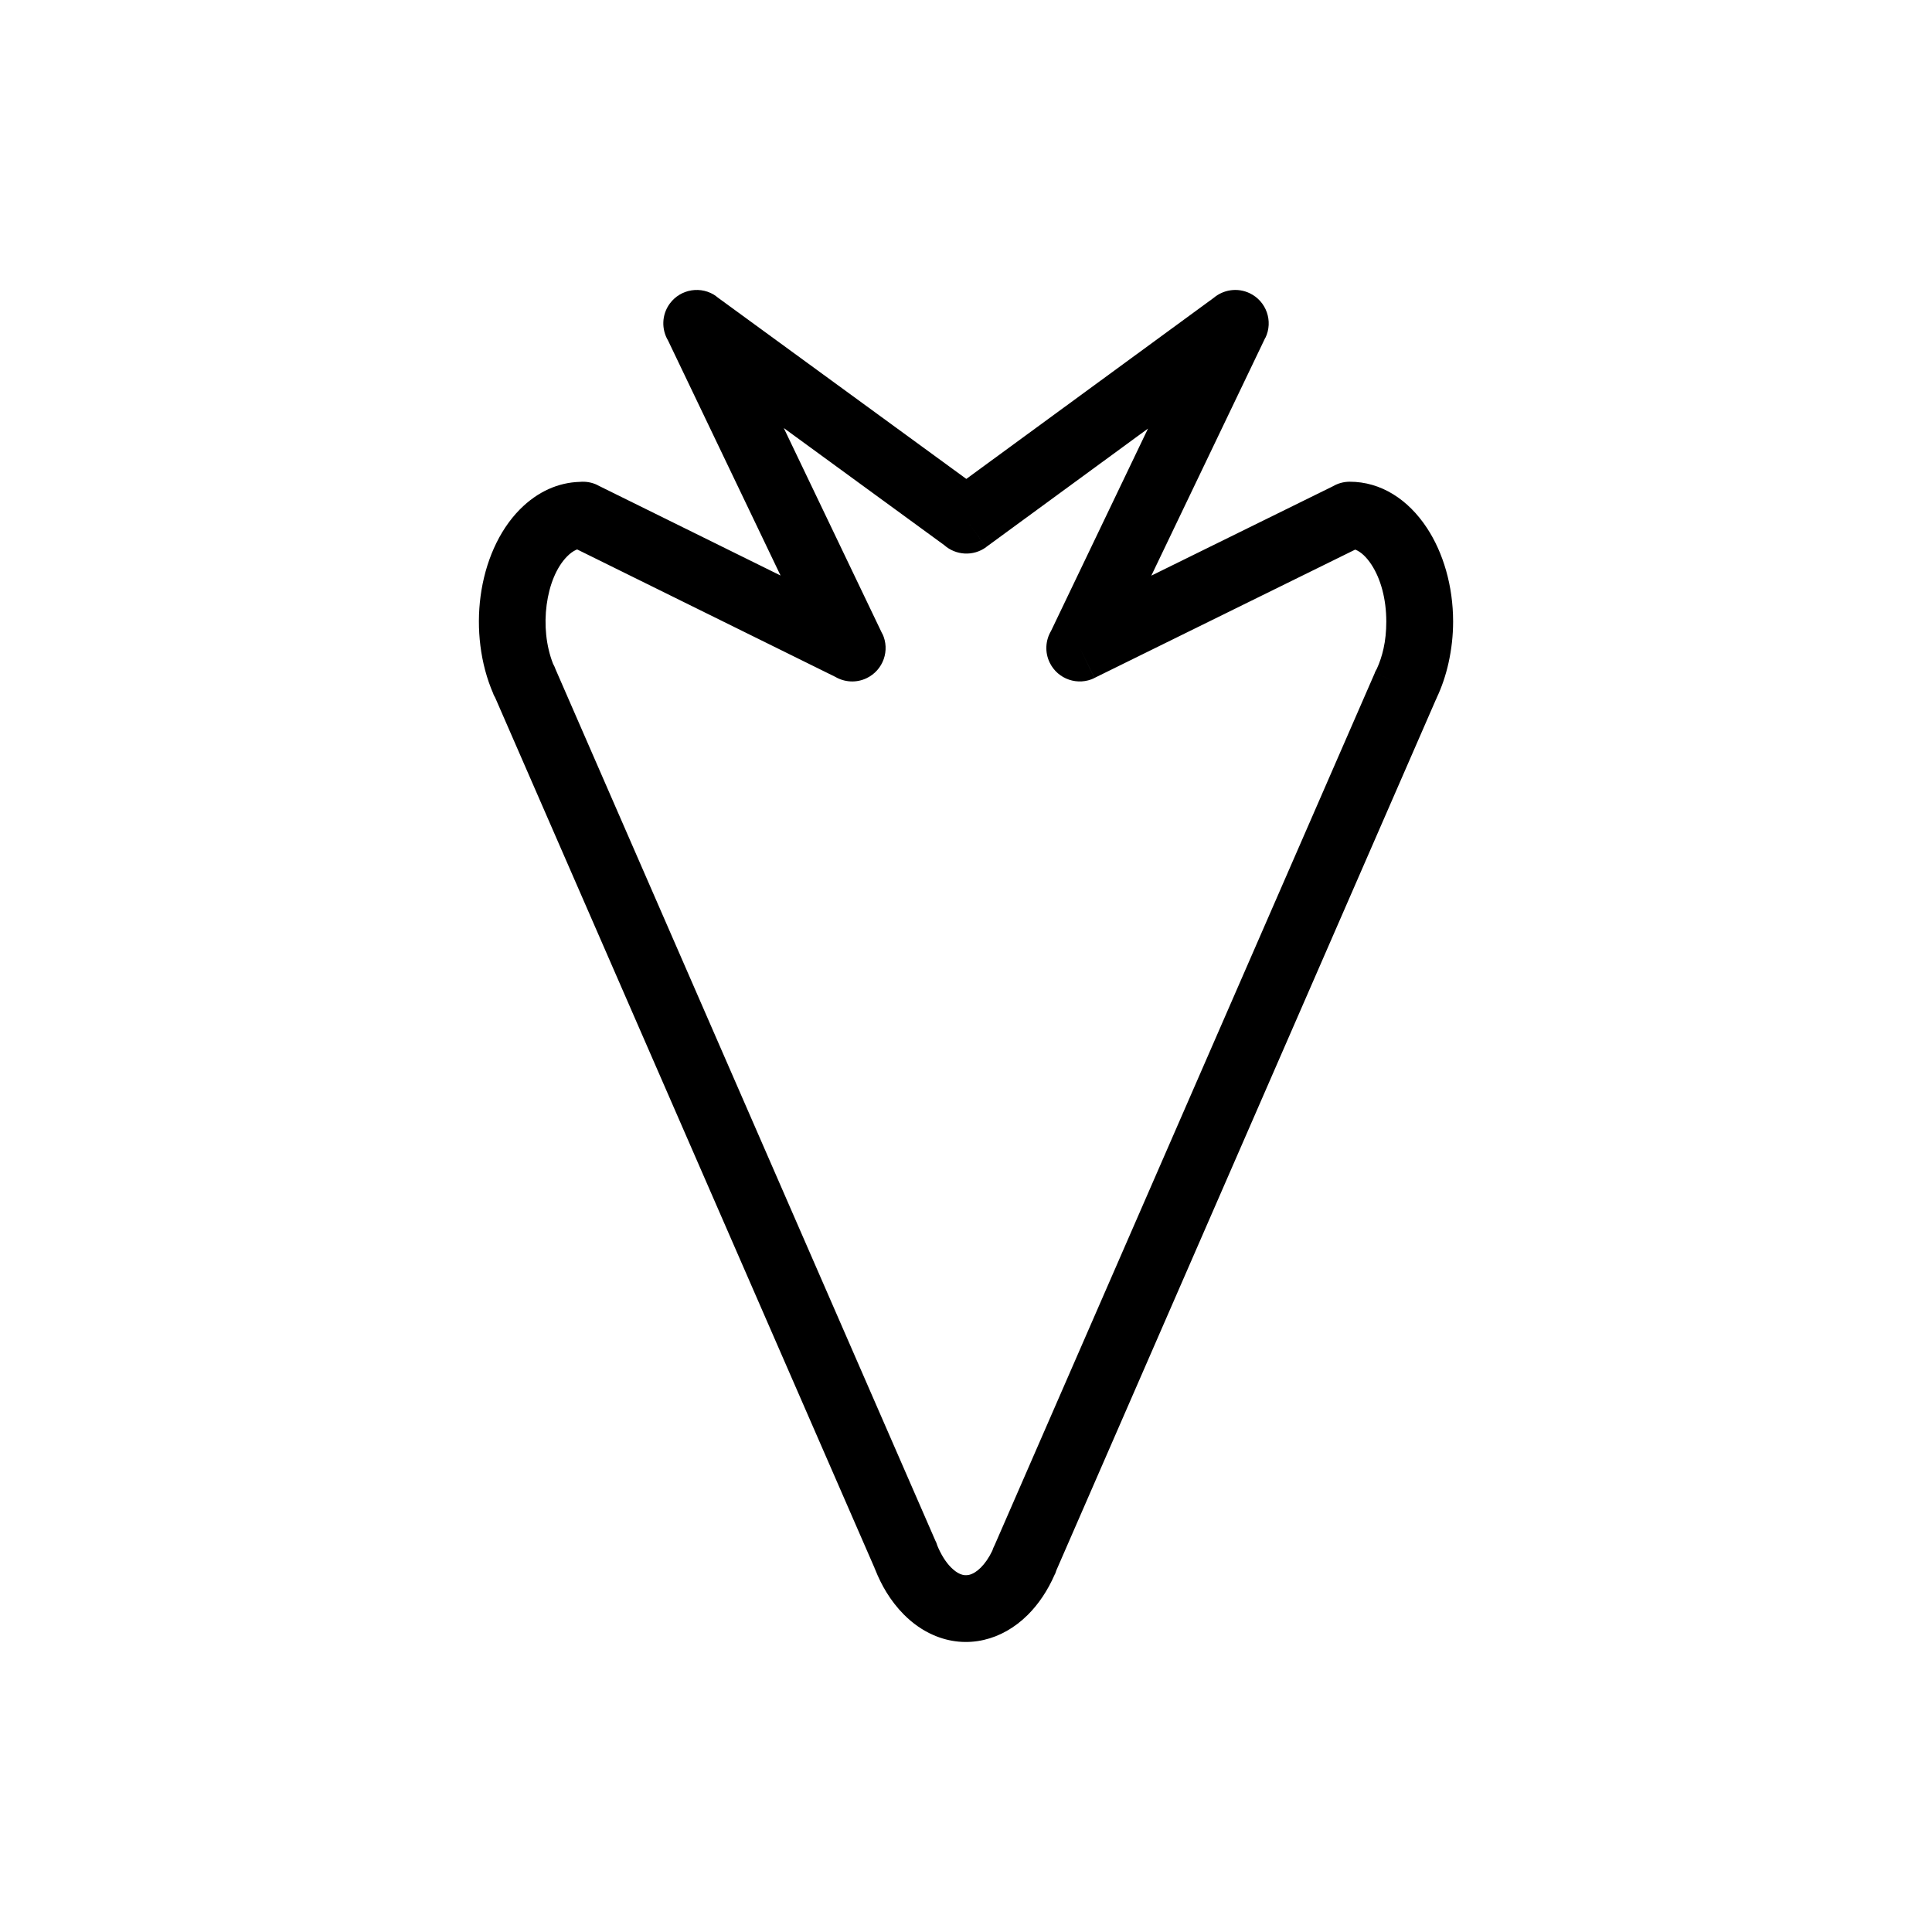 <?xml version="1.0" encoding="UTF-8"?>
<!-- Uploaded to: SVG Repo, www.svgrepo.com, Generator: SVG Repo Mixer Tools -->
<svg fill="#000000" width="800px" height="800px" version="1.1" viewBox="144 144 512 512" xmlns="http://www.w3.org/2000/svg">
 <path d="m407.59 553.48 100.76-231.17 8.094 3.527-8.117-3.539c0.156-0.363 0.336-0.707 0.535-1.039 0.75-1.621 1.359-3.438 1.793-5.402 0.473-2.125 0.727-4.519 0.727-7.125 0-6.07-1.508-11.402-3.941-15.109-1.305-1.988-2.797-3.402-4.297-3.973l-69.086 34.004-3.91-7.922 3.91 7.945c-4.387 2.16-9.695 0.352-11.855-4.035-1.375-2.793-1.141-5.961 0.34-8.449l25.688-53.617-42.891 31.395-5.223-7.125 5.231 7.144c-3.434 2.512-8.07 2.191-11.121-0.531l-42.52-31.027 26.09 54.492 0.031-0.016c2.113 4.41 0.246 9.699-4.164 11.812-2.754 1.32-5.852 1.086-8.305-0.348l-68.406-33.766c-0.094 0.035-0.188 0.074-0.285 0.117-0.777 0.348-1.574 0.918-2.367 1.723-2.867 2.894-4.734 7.59-5.43 12.832-0.699 5.246-0.184 10.82 1.691 15.621 0.277 0.484 0.504 0.988 0.684 1.508l100.73 231.1 0.023-0.012c0.152 0.352 0.285 0.711 0.387 1.07 0.449 1.102 0.98 2.164 1.594 3.164 0.617 1.004 1.293 1.891 2.027 2.629 0.828 0.836 1.641 1.418 2.414 1.754 0.793 0.348 1.605 0.422 2.375 0.246 1-0.23 2.055-0.871 3.09-1.898 1.129-1.117 2.176-2.617 3.078-4.488 0.16-0.516 0.371-1.016 0.621-1.492zm116.95-224.11-100.6 230.8c-0.105 0.352-0.23 0.703-0.383 1.051l-8.117-3.539 8.094 3.527c-1.902 4.367-4.371 7.984-7.195 10.781-3.434 3.402-7.402 5.633-11.602 6.602-4.43 1.023-8.992 0.629-13.375-1.281-2.793-1.219-5.453-3.039-7.879-5.492-1.734-1.754-3.266-3.731-4.586-5.883-1.129-1.844-2.125-3.863-2.977-6.016-0.055-0.113-0.109-0.227-0.16-0.344l0.02-0.008-0.02-0.047-100.54-230.65c-0.188-0.316-0.359-0.648-0.508-0.996l0.062-0.027-0.039 0.02c-3.484-7.992-4.519-17.289-3.379-25.863 1.184-8.91 4.75-17.285 10.414-23.004 2.371-2.394 4.941-4.18 7.625-5.391 2.672-1.203 5.449-1.828 8.254-1.906 1.582-0.152 3.227 0.121 4.758 0.875l-0.012 0.02 48.457 23.918-29.812-62.27c-1.77-2.957-1.715-6.812 0.445-9.77 2.883-3.949 8.422-4.816 12.375-1.934l-0.023 0.031 66.246 48.344 65.555-47.98c2.582-2.184 6.305-2.781 9.551-1.227 4.41 2.113 6.273 7.402 4.16 11.812l-0.031-0.016-30.207 63.047 48.109-23.68c1.312-0.77 2.84-1.211 4.473-1.211 8.273 0 15.492 4.691 20.477 12.277 4.273 6.504 6.918 15.285 6.918 24.793 0 3.707-0.426 7.391-1.211 10.93-0.738 3.328-1.809 6.457-3.152 9.297-0.051 0.141-0.109 0.277-0.168 0.418l-0.023-0.012z"/>
</svg>